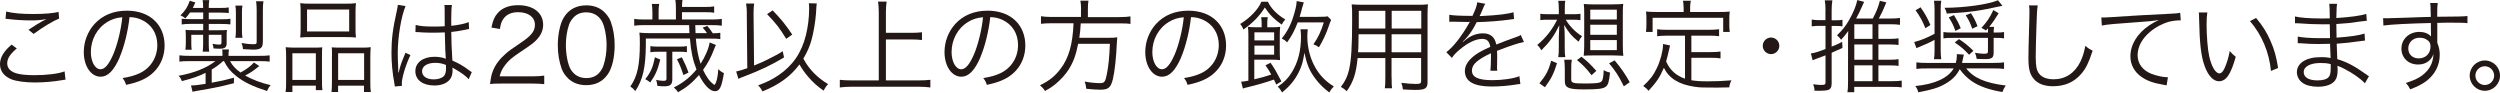 <?xml version="1.0" encoding="UTF-8"?>
<svg id="_レイヤー_1" data-name="レイヤー 1" xmlns="http://www.w3.org/2000/svg" viewBox="0 0 346.45 12.82">
  <defs>
    <style>
      .cls-1 {
        fill: #231815;
        stroke-width: 0px;
      }
    </style>
  </defs>
  <path class="cls-1" d="M2.33,6.71c-.91.76-1.33,1.4-1.33,2.06s.41,1.11,1.19,1.37c.53.18,1.46.28,2.56.28,1.75,0,3.42-.21,4.2-.53l.13,1.15c-.18.01-.24.03-.48.07-1.22.21-2.55.32-3.78.32-1.34,0-2.54-.17-3.22-.43-1.05-.43-1.6-1.15-1.6-2.12,0-.91.53-1.79,1.61-2.7l.71.53ZM.85,1.6c1.02.24,2.13.34,3.73.34s2.77-.1,3.54-.29l.07.92c-.87.36-2.16,1.13-3.53,2.13l-.71-.57c.9-.6,1.23-.81,1.86-1.16.15-.08.18-.1.35-.18.1-.06.13-.06.27-.14-.84.14-1.32.18-2.12.18-.98,0-2.17-.07-3.08-.18-.25-.03-.28-.04-.46-.04l.08-.99Z"/>
  <path class="cls-1" d="M16.59,7.94c-.81,1.85-1.64,2.69-2.65,2.69-1.33,0-2.33-1.46-2.33-3.42,0-1.43.53-2.82,1.47-3.87,1.12-1.23,2.65-1.86,4.52-1.86,1.57,0,2.94.49,3.85,1.39.88.85,1.36,2.07,1.36,3.42,0,2.17-1.18,3.96-3.21,4.83-.63.27-1.16.43-2.13.64-.14-.46-.22-.6-.49-.94,1.02-.17,1.68-.35,2.34-.66,1.54-.7,2.48-2.2,2.48-3.92,0-1.6-.81-2.89-2.23-3.52-.52-.22-.92-.32-1.62-.35-.21,1.95-.74,4.09-1.37,5.56ZM14.87,3.05c-1.42.85-2.28,2.44-2.28,4.17,0,1.34.59,2.38,1.34,2.38.59,0,1.15-.66,1.75-2.03.57-1.32,1.09-3.39,1.27-5.18-.84.07-1.44.27-2.09.66Z"/>
  <path class="cls-1" d="M30.91,8.47c-.39.38-1.01.84-1.57,1.16v1.83c1.36-.25,1.85-.36,3.08-.69v.76c-1.81.46-2.58.63-5,1.04-.27.04-.42.07-.74.14l-.21-.87c.45,0,.88-.04,2.02-.22v-1.53c-.9.46-1.83.78-3.28,1.15-.13-.32-.22-.48-.46-.74,2.16-.39,3.81-1.05,5.11-2.03h-3.49c-.77,0-1.13.01-1.51.07v-.87c.45.06.87.07,1.53.07h4.44v-.25c0-.22-.01-.46-.04-.64h.94c-.03.2-.06.43-.06.64v.25h4.19c.66,0,1.12-.01,1.51-.07v.87c-.38-.06-.73-.07-1.5-.07h-3.99c.36.64.71,1.05,1.46,1.58.84-.46,1.42-.9,1.85-1.39l.74.49c-.81.66-1.16.9-1.96,1.32,1.04.57,2.16,1.01,3.53,1.33-.22.27-.32.41-.5.81-1.93-.62-3.22-1.23-4.26-2.07-.84-.67-1.25-1.19-1.69-2.07h-.13ZM26.32,1.75c-.24.34-.32.45-.64.8-.25-.21-.36-.28-.67-.42.67-.66.98-1.15,1.29-2.03l.77.24c-.17.38-.22.5-.35.76h1.43c0-.53-.01-.74-.07-1.08h.92c-.06.31-.07.52-.07,1.08h1.57c.59,0,.85-.01,1.2-.07v.78c-.35-.04-.67-.06-1.2-.06h-1.57v.92h1.75c.64,0,.9-.01,1.25-.07v.78c-.35-.04-.7-.06-1.22-.06h-1.78v.87h1.34c.64,0,.92-.01,1.18-.04-.03.24-.04.42-.04.71v1.11c0,.6-.24.78-.99.78-.17,0-.5-.01-.83-.04-.01-.22-.06-.41-.14-.64.35.07.71.11.92.11.25,0,.32-.07.32-.29v-1.07h-1.76v1.26c0,.43.01.77.06,1.08h-.9c.04-.34.06-.63.06-1.06v-1.28h-1.64v1.19c0,.43.01.64.06.88h-.88c.04-.32.06-.53.06-.91v-.97c0-.32-.01-.6-.04-.87.27.03.67.04,1.08.04h1.37v-.87h-1.82c-.45,0-.78.03-1.16.08v-.8c.32.04.63.06,1.08.06h1.9v-.92h-1.82ZM32.62,5.24c.06-.31.07-.62.07-.97V1.78c0-.41-.01-.69-.07-1h.98c-.06.25-.07.52-.07,1v2.49c0,.39.01.62.07.97h-.98ZM36.42,5.84c0,.8-.31,1.04-1.33,1.04-.27,0-.95-.04-1.41-.07-.04-.35-.11-.63-.21-.85.62.11,1.16.17,1.53.17.53,0,.57-.03.57-.41V1.4c0-.52-.03-.84-.08-1.22h1.02c-.07.38-.08.69-.08,1.25v4.41Z"/>
  <path class="cls-1" d="M39.65,7.9c0-.55-.01-.94-.06-1.36.41.04.74.06,1.29.06h2.65c.45,0,.77-.01,1.13-.04-.03.29-.04.53-.04,1.32v3.24c0,.69.01,1.04.06,1.37h-.91v-.62h-3.25v.88h-.94c.06-.36.07-.74.07-1.46v-3.39ZM40.52,11.08h3.25v-3.7h-3.25v3.7ZM41.66,1.62c0-.48-.01-.81-.06-1.18.43.06.83.07,1.57.07h4.58c.81,0,1.2-.01,1.58-.07-.04.36-.06.66-.06,1.16v2.37c0,.53.01.9.06,1.23-.39-.04-.78-.06-1.47-.06h-4.78c-.67,0-1.11.01-1.48.06.04-.38.06-.74.06-1.22V1.62ZM42.55,4.36h5.84V1.32h-5.84v3.04ZM46.01,7.76c0-.66,0-.87-.04-1.2.35.03.66.04,1.13.04h3.08c.53,0,.87-.01,1.2-.06-.04.36-.06.79-.06,1.37v3.38c0,.76.01,1.11.07,1.46h-.95v-.88h-3.59v.88h-.91c.04-.36.06-.73.06-1.37v-3.61ZM46.86,11.08h3.6v-3.7h-3.6v3.7Z"/>
  <path class="cls-1" d="M56.2.85c-.6,1.4-1.08,4.27-1.08,6.57,0,.49.03,1.32.06,1.96,0,.11,0,.14.01.39v.27h.06c.25-1.04.35-1.3.83-2.45.06-.13.08-.18.11-.28l.69.32c-.66,1.37-1.2,3.15-1.2,3.98,0,.07,0,.08.03.28l-.99.1c-.01-.13-.03-.2-.08-.52-.25-1.3-.39-2.75-.39-4.16,0-1.86.18-3.33.73-5.76.13-.62.14-.7.15-.88l1.09.18ZM57.61,3.46c.69.17,1.29.22,2.52.22.55,0,.92-.01,1.5-.04q-.01-1.32-.01-2.38c0-.24-.01-.43-.04-.57h1.05c-.07.38-.1,1.04-.1,2.2,0,.15,0,.38.01.69,1.08-.13,1.89-.29,2.42-.52l.04.95s-.03,0-.98.2c-.36.08-.76.14-1.48.22.01,1.39.04,2.1.15,3.96,1.02.46,1.42.69,2.34,1.37.17.11.2.14.35.24l-.43.98c-.43-.49-.99-.88-1.99-1.46q-.06-.03-.14-.08t-.13-.08c.03.21.03.24.03.36,0,.36-.06.7-.17.95-.34.74-1.19,1.18-2.34,1.18-1.62,0-2.65-.77-2.65-1.99s1.11-1.99,2.66-1.99c.57,0,1.23.11,1.56.28-.04-.29-.1-1.61-.14-3.66-.63.03-1.06.04-1.6.04-.57,0-1.09-.01-1.58-.04-.24-.03-.39-.03-.45-.03-.13-.01-.21-.01-.24-.01-.07-.01-.11-.01-.14-.01h-.06l.03-.98ZM60.3,8.71c-1.09,0-1.81.46-1.81,1.16s.64,1.13,1.62,1.13c.62,0,1.16-.18,1.43-.49.18-.21.27-.55.27-1.09,0-.1-.01-.42-.01-.42-.57-.22-.94-.29-1.5-.29Z"/>
  <path class="cls-1" d="M69.45,11.58c-.88,0-1.09.01-1.54.07.15-1.11.2-1.32.41-1.85.35-.88.94-1.65,1.82-2.41.49-.42.52-.43,2.14-1.54,1.39-.94,1.85-1.56,1.85-2.41,0-1.06-.9-1.75-2.33-1.75-.92,0-1.61.31-2.03.91-.27.38-.39.71-.49,1.42l-1.18-.2c.21-1.01.42-1.5.88-2.02.63-.71,1.58-1.08,2.82-1.08,2.12,0,3.47,1.06,3.47,2.72,0,.71-.28,1.39-.83,1.99-.42.48-.78.74-2.38,1.81-1.11.74-1.56,1.13-2.02,1.72-.43.57-.63.95-.8,1.62h4.47c.7,0,1.18-.03,1.71-.1v1.18c-.56-.06-1.02-.08-1.72-.08h-4.26Z"/>
  <path class="cls-1" d="M78.67,10.8c-.38-.38-.67-.81-.84-1.29-.35-.98-.53-2.09-.53-3.24,0-1.49.32-3,.81-3.81.67-1.13,1.75-1.72,3.14-1.72,1.04,0,1.93.34,2.56,1,.39.39.67.83.84,1.29.35.97.53,2.09.53,3.25,0,1.69-.36,3.19-.98,4.05-.7.98-1.68,1.47-2.97,1.47-1.04,0-1.91-.34-2.56-.99ZM79.48,2.42c-.29.32-.52.67-.63,1.02-.29.85-.43,1.81-.43,2.83,0,1.3.28,2.68.66,3.33.49.81,1.22,1.22,2.17,1.22.7,0,1.3-.22,1.72-.66.31-.32.53-.69.66-1.09.29-.87.43-1.79.43-2.83,0-1.22-.27-2.61-.63-3.26-.46-.84-1.22-1.27-2.2-1.27-.73,0-1.3.24-1.75.71Z"/>
  <path class="cls-1" d="M97.99,4.61c-.27-.38-.35-.49-.62-.78l.64-.24c.28.31.48.59.77,1.02.57-.01.67-.01,1.04-.07v.88c-.36-.06-.7-.07-1.27-.07h-2.12c.11,1.34.32,2.52.66,3.49.64-1,1.15-2.17,1.25-2.96l.88.35c-.1.18-.14.28-.25.56-.41,1.11-.87,1.96-1.54,2.9.48.99.88,1.57,1.46,2l.11.07h.03c.27-.34.42-.95.52-2.19.25.28.45.42.77.56-.31,1.95-.59,2.51-1.25,2.51s-1.47-.81-2.2-2.24c-.91,1.04-1.75,1.74-2.9,2.38-.14-.22-.32-.42-.59-.66,1.32-.66,2.24-1.4,3.14-2.49-.5-1.27-.76-2.45-.91-4.29h-6.11v.95c-.03,3.07-.41,4.75-1.46,6.33-.21-.27-.38-.42-.69-.64.97-1.37,1.32-2.94,1.32-5.97,0-.74-.01-1.02-.06-1.49.52.06.85.07,1.37.07h5.56q-.01-.27-.04-1.11h-6.28c-.56,0-.94.03-1.33.08v-.94c.38.06.76.08,1.34.08h1.18v-.98c0-.48-.03-.81-.08-1.18h1.02c-.07.39-.08.69-.08,1.19v.97h2.4v-1.57c0-.46-.03-.8-.08-1.16h.99c-.04.32-.06.52-.07.99h3.24c.53,0,.84-.01,1.22-.08v.88c-.35-.06-.64-.07-1.22-.07h-3.24v1.01h4.19c.59,0,.94-.03,1.33-.08v.94c-.39-.06-.78-.08-1.34-.08h-2.34q.03.85.04,1.11h1.6ZM91.5,8.25c-.35,1.42-.67,2.16-1.39,3.18-.18-.17-.43-.32-.69-.46.74-.91,1.06-1.65,1.34-3.03l.73.31ZM91.24,7.17c-.5,0-.78.01-1.11.07v-.85c.31.06.57.07,1.11.07h2.89c.45,0,.71-.01,1.06-.07v.85c-.28-.06-.55-.07-1.05-.07h-.97v3.78c0,.77-.27,1.01-1.13,1.01-.2,0-.56-.01-.94-.06-.03-.32-.08-.53-.17-.83.35.08.71.13,1.02.13s.41-.07.41-.29v-3.74h-1.12ZM94.49,7.94c.42.83.66,1.37.92,2.12l-.7.34c-.31-.95-.52-1.47-.9-2.19l.67-.27Z"/>
  <path class="cls-1" d="M103.5,1.96c0-.57-.03-.97-.11-1.47h1.12c-.06.38-.08.81-.08,1.32v.17l.07,7.1c.77-.31,1.23-.52,1.83-.81,1.09-.55,1.74-.88,2.14-1.18l.18.87c-1.68,1.01-3.18,1.74-5.49,2.62-.42.15-.55.21-.83.35l-.31-1.02c.59-.14.95-.25,1.54-.46l-.07-7.48ZM113.19.48c-.04.28-.06.34-.11,1.39-.07,1.08-.36,2.77-.63,3.7-.25.9-.62,1.71-1.12,2.55.78,1.48,1.91,2.63,3.43,3.54-.28.29-.43.52-.63.9-.94-.66-1.47-1.15-2.16-1.95-.5-.59-.77-.98-1.18-1.68-1.23,1.65-2.8,2.8-5.13,3.74-.15-.34-.38-.63-.6-.84,1.21-.45,1.98-.83,2.8-1.39,1.98-1.33,3.22-3.12,3.82-5.55.29-1.18.45-2.42.45-3.71,0-.35-.01-.46-.04-.73l1.09.03ZM107.07,1.44c1.11,1.13,1.71,1.86,2.72,3.35l-.84.59c-.92-1.51-1.4-2.13-2.65-3.42l.77-.52Z"/>
  <path class="cls-1" d="M122.78,11.14h4.58c.66,0,1.09-.03,1.57-.08v1.06c-.53-.07-.97-.1-1.57-.1h-9.33c-.6,0-1.12.03-1.65.1v-1.06c.46.06.95.08,1.65.08h3.75V1.68c0-.53-.03-.97-.1-1.46h1.19c-.07.48-.1.92-.1,1.46v2.87h3.54c.6,0,1.05-.03,1.46-.08v1.08c-.43-.06-.85-.08-1.46-.08h-3.54v5.67Z"/>
  <path class="cls-1" d="M135.87,7.94c-.81,1.85-1.64,2.69-2.65,2.69-1.33,0-2.33-1.46-2.33-3.42,0-1.43.53-2.82,1.47-3.87,1.12-1.23,2.65-1.86,4.52-1.86,1.57,0,2.94.49,3.85,1.39.88.85,1.36,2.07,1.36,3.42,0,2.17-1.18,3.96-3.21,4.83-.63.27-1.16.43-2.13.64-.14-.46-.22-.6-.49-.94,1.02-.17,1.68-.35,2.34-.66,1.54-.7,2.48-2.2,2.48-3.92,0-1.6-.81-2.89-2.23-3.52-.52-.22-.92-.32-1.62-.35-.21,1.95-.74,4.09-1.37,5.56ZM134.15,3.05c-1.42.85-2.28,2.44-2.28,4.17,0,1.34.59,2.38,1.34,2.38.59,0,1.15-.66,1.75-2.03.57-1.32,1.09-3.39,1.27-5.18-.84.07-1.44.27-2.09.66Z"/>
  <path class="cls-1" d="M149.82,1.32c0-.49-.04-.87-.1-1.23h1.12c-.06.29-.08.69-.08,1.23v1.05h4.29c.71,0,1.18-.03,1.61-.1v1.05c-.39-.07-.77-.08-1.58-.08h-5.31c-.06.9-.08,1.25-.2,2h3.82c.74,0,1.09-.01,1.44-.07-.03.28-.04.43-.07.98-.06,1.67-.29,3.82-.53,4.78-.29,1.21-.63,1.5-1.75,1.5-.45,0-1.19-.04-1.95-.13-.04-.45-.08-.63-.22-1,.81.15,1.5.22,2.12.22s.74-.17.95-1.21c.24-1.18.35-2.38.43-4.24h-4.4c-.31,1.6-.69,2.58-1.33,3.59-.45.69-1.04,1.34-1.74,1.93-.45.38-.76.59-1.53,1.02-.2-.34-.34-.48-.69-.79,1.3-.64,2.07-1.26,2.84-2.27,1.15-1.49,1.69-3.39,1.81-6.33h-2.94c-.71,0-1.19.03-1.57.08v-1.05c.45.07.87.1,1.55.1h3.99v-1.05Z"/>
  <path class="cls-1" d="M163.69,7.94c-.81,1.85-1.64,2.69-2.65,2.69-1.33,0-2.33-1.46-2.33-3.42,0-1.43.53-2.82,1.47-3.87,1.12-1.23,2.65-1.86,4.52-1.86,1.57,0,2.94.49,3.85,1.39.88.85,1.36,2.07,1.36,3.42,0,2.17-1.18,3.96-3.21,4.83-.63.27-1.16.43-2.13.64-.14-.46-.22-.6-.49-.94,1.02-.17,1.68-.35,2.34-.66,1.54-.7,2.48-2.2,2.48-3.92,0-1.6-.81-2.89-2.23-3.52-.52-.22-.92-.32-1.62-.35-.21,1.95-.74,4.09-1.37,5.56ZM161.97,3.05c-1.42.85-2.28,2.44-2.28,4.17,0,1.34.59,2.38,1.34,2.38.59,0,1.15-.66,1.75-2.03.57-1.32,1.09-3.39,1.27-5.18-.84.07-1.44.27-2.09.66Z"/>
  <path class="cls-1" d="M175.71.25c.42.91,1.29,1.79,2.41,2.45-.27.29-.29.34-.5.71-1.01-.7-1.69-1.39-2.34-2.37-.7,1.15-1.74,2.21-2.96,3.05-.13-.32-.25-.52-.45-.77,1.37-.84,2.54-2.07,2.93-3.08h.91ZM176.88,11.74c-.15-.34-.21-.45-.34-.71-1.18.41-2.55.8-3.5,1.02-.31.07-.63.15-.8.22l-.24-.95c.36-.03.52-.04,1-.14v-6.21c0-.5-.01-.88-.06-1.25.31.04.59.06,1.12.06h.78v-.55c0-.29-.03-.57-.07-.85h.92c-.06.27-.07.53-.07.83v.57h.66c.49,0,.83-.01,1.13-.06-.04.34-.06.66-.06,1.21v2.1c0,.53.01.88.04,1.3-.34-.04-.66-.06-1.16-.06h-2.41v2.72c1.02-.24,1.48-.36,2.35-.66-.22-.42-.38-.66-.8-1.28l.7-.35c.56.81.71,1.06,1.51,2.58l-.73.45ZM176.57,5.6v-1.12h-2.73v1.12h2.73ZM173.84,7.58h2.73v-1.26h-2.73v1.26ZM181.23,4.06c-.03.27-.06.64-.06.99,0,1.58.41,3.12,1.15,4.38.64,1.08,1.4,1.85,2.52,2.55-.27.27-.42.46-.63.83-.8-.62-1.33-1.13-1.86-1.82-.85-1.11-1.22-1.96-1.58-3.68-.21,1.3-.39,1.89-.79,2.7-.56,1.11-1.23,1.92-2.31,2.8-.22-.39-.32-.53-.6-.8.84-.56,1.42-1.13,1.95-1.99.85-1.37,1.27-2.98,1.27-4.9,0-.45-.03-.8-.07-1.06h1.01ZM182.68,2.33c.71,0,1.05-.01,1.3-.07l.49.5c-.14.31-.18.43-.32.83-.36,1.09-.83,2.06-1.37,2.96-.25-.18-.48-.31-.77-.41.64-.91,1.08-1.82,1.44-3.04h-3.61c-.45,1.16-.83,1.88-1.47,2.77-.29-.29-.36-.34-.74-.53.8-1.01,1.32-2.03,1.71-3.4.24-.83.34-1.3.35-1.79l.99.18c-.07.2-.17.52-.24.8-.1.42-.2.74-.34,1.21h2.58Z"/>
  <path class="cls-1" d="M192.85,10.7c0,.74.01,1.19.07,1.53h-1.01c.06-.36.07-.78.07-1.53v-2.65h-3.84c-.21,2.11-.57,3.26-1.51,4.59-.31-.29-.45-.39-.81-.6.6-.79.91-1.42,1.13-2.37.31-1.29.43-3.33.43-6.79,0-1.42,0-1.68-.06-2.28.42.04.84.06,1.54.06h7.54c.7,0,1.08-.01,1.49-.06-.04.38-.06.74-.06,1.37v9.4c0,.88-.32,1.09-1.68,1.09-.45,0-1.15-.03-1.74-.07-.03-.32-.08-.56-.21-.91.81.1,1.5.15,2,.15.62,0,.74-.07.74-.42v-3.17h-4.1v2.65ZM188.27,4.75c-.01.39-.01.73-.01.92-.01.87-.01.92-.06,1.57h3.78v-2.49h-3.71ZM191.98,1.5h-3.68v2.45s3.68,0,3.68,0V1.5ZM196.96,3.95V1.5h-4.1v2.45h4.1ZM192.85,7.24h4.1v-2.49h-4.1v2.49Z"/>
  <path class="cls-1" d="M204.04,2.24c.46-.98.63-1.47.67-1.92l1.12.2q-.13.18-.36.76c-.18.45-.36.83-.43.95q.17-.01.29-.01c2.24-.11,3.64-.28,4.41-.53l.08.95c-.22.01-.31.03-.56.07-1.46.2-2.93.31-4.62.36-.42.83-.77,1.39-1.26,1.99-.14.17-.42.49-.48.53-.1.07-.17.13-.18.14,0,.01-.01.01-.01.01h0s.01.04.03.06q.5-.39.64-.49c.64-.45,1.39-.69,2.12-.69,1.04,0,1.67.52,1.85,1.55,1.02-.41,1.82-.7,2.44-.92.69-.24.73-.25.95-.41l.45.98c-.73.13-1.99.55-3.74,1.23.03.36.03.5.03.85,0,.18,0,.49-.01.77-.01.31-.01.5-.01.63,0,.2,0,.31.03.5h-.95c.04-.29.08-1.15.08-2,0-.22,0-.25-.01-.42-1.91.9-2.63,1.56-2.63,2.4,0,.92.87,1.33,2.84,1.33,1.39,0,2.94-.22,3.74-.55l.13,1.08c-.21.01-.28.03-.56.07-1.11.18-2.33.28-3.4.28-2.51,0-3.73-.71-3.73-2.16,0-.77.48-1.5,1.43-2.21.48-.35,1.15-.71,2.09-1.12-.11-.77-.45-1.11-1.11-1.11-.88,0-1.99.52-3.12,1.48-.55.46-.85.78-1.08,1.16l-.78-.79c.97-.74,2.13-2.21,3.14-4.01q.04-.07.13-.21c-.06.01-.2.03-.27.03-.22,0-1.54-.03-2.06-.04h-.22c-.13,0-.15,0-.31.01v-.97c.52.1,1.58.15,3.01.15h.22Z"/>
  <path class="cls-1" d="M216.97,2.72c.6.97,1.33,1.71,2.27,2.3-.2.24-.32.42-.48.76-.97-.79-1.33-1.22-2-2.33.06.73.08,1.15.08,1.71v1.29c0,.77.01,1.08.08,1.47h-.98c.07-.38.08-.71.08-1.47v-1.27c0-.31.03-.87.07-1.68-.74,1.5-1.33,2.31-2.49,3.47-.17-.31-.32-.52-.57-.74,1.18-.97,2.07-2.1,2.76-3.5h-1.25c-.46,0-.81.01-1.08.06v-.88c.27.04.59.06,1.09.06h1.47v-.7c0-.57-.03-.85-.08-1.16h.98c-.06.29-.07.46-.07,1.06v.8h1.15c.45,0,.73-.01,1.02-.06v.88c-.31-.04-.63-.06-1.01-.06h-1.05ZM213.34,11.54c.91-1.11,1.25-1.75,1.62-3.12l.81.34c-.49,1.54-.76,2.07-1.67,3.33l-.77-.55ZM217.74,10.97c0,.53.21.6,1.89.6,1.54,0,2.07-.06,2.3-.28.18-.15.28-.64.31-1.57.31.18.49.25.88.34-.15,1.32-.25,1.68-.59,1.95-.38.29-1.01.38-2.96.38-1.26,0-1.81-.06-2.23-.24-.36-.17-.49-.42-.49-1.01v-1.57c0-.49-.03-.87-.08-1.29h1.05c-.07.41-.08.63-.08,1.29v1.4ZM220.56,10.42c-.71-.92-1.25-1.47-2.02-2.1l.62-.46c.8.62,1.26,1.06,2.06,1.96l-.66.6ZM223.51.6c.62,0,.98-.01,1.44-.06-.04.29-.06.74-.06,1.36v4.44c0,.55.03,1.02.07,1.4-.41-.03-1.01-.06-1.47-.06h-2.56c-.52,0-.98.01-1.46.04.04-.43.07-.88.07-1.39V1.91c0-.59-.01-1.01-.06-1.36.45.04.81.06,1.43.06h2.59ZM220.38,2.7h3.68v-1.36h-3.68v1.36ZM220.38,4.82h3.68v-1.39h-3.68v1.39ZM220.38,6.95h3.68v-1.4h-3.68v1.4ZM225.03,11.96c-.7-1.43-1.18-2.16-2.04-3.18l.76-.42c.94,1.13,1.46,1.88,2.1,3.03l-.81.57Z"/>
  <path class="cls-1" d="M233.52,4.94h-2.48c-.6,0-.97.03-1.39.08v-.97c.38.06.77.08,1.39.08h5.8c.62,0,1.01-.03,1.39-.08v.97c-.39-.06-.77-.08-1.39-.08h-2.45v2.28h2.7c.6,0,.98-.03,1.34-.08v.95c-.41-.07-.77-.08-1.34-.08h-2.7v3.11c.62.11,1.29.15,2.28.15,1.13,0,2.1-.04,3.28-.14-.18.35-.25.57-.31.98-1.22.03-1.32.03-1.69.03-2.07,0-2.35-.01-3.07-.11-2.19-.31-3.56-1.15-4.3-2.63-.57,1.33-1.08,2.07-2.13,3.18-.24-.29-.34-.39-.73-.66.97-.91,1.42-1.5,1.89-2.49.48-.98.85-2.4.85-3.19v-.14l.98.2q-.04.18-.17.73c-.07.34-.28,1.15-.38,1.49.36.76.62,1.09,1.11,1.54.41.35.87.62,1.51.85v-5.95ZM233.31.98c0-.32-.03-.55-.08-.88h1.09c-.07.31-.1.56-.1.87v.69h4.09c.55,0,.95-.01,1.4-.06-.04.29-.06.56-.06.95v.88c0,.42.01.7.06,1h-.91v-1.96h-9.78v1.96h-.92c.04-.31.06-.56.06-1v-.88c0-.36-.01-.69-.06-.95.45.04.85.06,1.42.06h3.8v-.67Z"/>
  <path class="cls-1" d="M246.58,6.35c0,.63-.52,1.15-1.15,1.15s-1.15-.52-1.15-1.15.52-1.15,1.15-1.15,1.15.52,1.15,1.15Z"/>
  <path class="cls-1" d="M252.98,1.47c0-.59-.03-.97-.1-1.42h1.05c-.07.46-.1.8-.1,1.4v1.36h.55c.46,0,.66-.01.95-.07v.91c-.31-.04-.55-.06-.95-.06h-.55v2.87c.5-.2.79-.31,1.46-.66l.04.84c-.7.32-.94.43-1.5.67v4.29c0,.49-.17.77-.53.88-.2.06-.74.1-1.19.1-.01,0-.24-.01-.66-.01-.01-.36-.04-.5-.18-.9.39.06.81.1,1.08.1.52,0,.63-.06.63-.35v-3.75c-.56.21-.91.35-1.05.39-.31.11-.5.2-.73.29l-.25-.94c.53-.08,1.06-.24,2.03-.62v-3.21h-.87c-.32,0-.67.03-1.04.07v-.94c.36.06.64.08,1.05.08h.85v-1.34ZM260.33,11.25h1.81c.7,0,1.12-.03,1.4-.08v.94c-.39-.06-.77-.07-1.42-.07h-5.16v.74h-.94c.06-.36.08-.77.08-1.41v-5.87c0-.41,0-.64.03-1.21-.35.5-.55.74-.99,1.22-.18-.25-.31-.41-.57-.62.8-.77,1.18-1.25,1.68-2.12.6-1.05.99-2,1.13-2.76l.95.25q-.07.14-.24.53c-.34.77-.53,1.16-.87,1.78h2.31c.5-.94.78-1.64.98-2.46l.9.22c-.41,1-.62,1.46-1.04,2.24h1.54c.57,0,1.06-.03,1.39-.08v.95c-.36-.06-.84-.08-1.39-.08h-1.6v2.03h1.46c.56,0,1.05-.03,1.33-.08v.92c-.34-.04-.81-.07-1.32-.07h-1.47v2.12h1.47c.59,0,1.05-.03,1.32-.08v.94c-.29-.06-.76-.08-1.33-.08h-1.46v2.2ZM259.49,5.39v-2.03h-2.52v2.03h2.52ZM256.97,8.28h2.52v-2.12h-2.52v2.12ZM256.97,11.25h2.52v-2.2h-2.52v2.2Z"/>
  <path class="cls-1" d="M268.09,5.52c-.71.39-1.05.55-2.51,1.15l-.31-.84c1.02-.28,1.78-.59,2.82-1.15V1.29c0-.46-.03-.84-.08-1.19h1.01c-.06.35-.08.69-.08,1.19v5.7c0,.53.03.85.08,1.21h-1.01c.06-.38.08-.7.08-1.22v-1.46ZM272.47,9.47c1.02,1.33,2.66,2.04,5.49,2.38-.24.34-.31.49-.46.9-1.82-.29-3.28-.81-4.31-1.54-.62-.45-1.13-.95-1.61-1.62-.45.88-1.04,1.47-1.99,2.02-.97.55-1.77.8-3.75,1.18-.11-.38-.21-.59-.42-.87,2.69-.25,4.55-1.11,5.32-2.44h-3.57c-.78,0-1.2.01-1.6.07v-.91c.36.06.83.08,1.58.08h3.89c.1-.41.14-.69.14-1.01,0-.1,0-.13-.01-.21l.98.06c-.04.18-.08.34-.14.64-.04.22-.06.35-.11.52h4.25c.76,0,1.23-.03,1.57-.08v.91c-.39-.06-.83-.07-1.55-.07h-3.68ZM266.15,1.01c.62.88.97,1.51,1.37,2.45l-.7.45c-.36-.92-.71-1.57-1.36-2.49l.69-.41ZM270.54,5.25c-.55,0-.84.01-1.22.07v-.88c.35.06.64.07,1.22.07h4.96q0-.41-.01-.58c-.08.1-.17.2-.27.29l-.63-.36c.74-.8,1.15-1.4,1.65-2.47l.73.45c-.42.7-.8,1.26-1.3,1.88h.67c-.04.24-.06.42-.06.79h.29c.55,0,.84-.01,1.15-.07v.88c-.35-.06-.62-.07-1.15-.07h-.29v2c0,.76-.22.94-1.19.94-.28,0-.39,0-1.16-.03-.06-.36-.1-.52-.24-.84.42.07.94.13,1.23.13.48,0,.57-.06.57-.34v-1.86h-4.96ZM277.5.8c-3.31.73-4.37.88-7.72,1.08-.06-.31-.1-.43-.31-.8,2.83-.01,6.01-.46,7.41-1.04l.62.76ZM270.78,2.09c.39.63.62,1.05.94,1.82l-.74.38c-.28-.78-.43-1.11-.92-1.88l.73-.32ZM271.48,5.42c.84.56,1.26.9,1.99,1.62l-.59.55c-.76-.8-.98-.99-1.99-1.71l.59-.46ZM273.13,1.82c.39.6.63,1.06.92,1.81l-.74.35c-.29-.84-.42-1.11-.9-1.86l.71-.29Z"/>
  <path class="cls-1" d="M282.39.74c-.08.48-.14,1.19-.18,2.96-.06,1.68-.1,3.59-.1,4.22,0,.17.01.52.03.84.06.84.24,1.3.66,1.68.39.35,1.02.55,1.75.55,1.67,0,2.96-.84,3.75-2.44.32-.67.49-1.22.69-2.2.39.34.56.45,1.01.67-.53,1.64-.94,2.47-1.55,3.18-1,1.18-2.31,1.75-3.95,1.75-1.19,0-2.07-.34-2.63-.98-.57-.66-.77-1.4-.77-2.87,0-.94.01-1.29.13-5.7.01-.42.01-.69.01-.91,0-.29-.01-.46-.06-.74h1.22Z"/>
  <path class="cls-1" d="M291.2,2.42h.5c.2,0,.36-.01.8-.04,1.67-.13,6.15-.38,7.96-.46.78-.03,1.44-.08,1.67-.15l.08,1.05c-.56,0-1.04.06-1.57.18-.94.25-1.92.76-2.69,1.42-1.12.94-1.72,2.07-1.72,3.24s.71,2.11,1.96,2.59c.69.25,1.57.45,2.1.45h.14l-.18,1.13c-.15-.03-.21-.04-.43-.08-1.39-.24-2.23-.53-3.03-1.08-1-.67-1.56-1.71-1.56-2.86,0-1.62.95-3.18,2.62-4.3.43-.29.8-.49,1.33-.74-.83.14-1.53.21-3.08.31-2.9.2-4.15.31-4.83.46l-.07-1.11Z"/>
  <path class="cls-1" d="M305.89,1.75c-.07.43-.1.9-.1,1.67,0,1.54.15,3.46.36,4.36.31,1.43.88,2.39,1.42,2.39.25,0,.49-.24.7-.7.32-.7.55-1.44.73-2.4.31.36.43.49.83.8-.69,2.45-1.33,3.39-2.33,3.39-.78,0-1.51-.78-1.99-2.13-.49-1.33-.69-3.12-.76-6.57-.01-.53-.01-.57-.04-.83h1.18ZM312.65,2.49c.91,1.08,1.49,2,2,3.19.53,1.18.8,2.17,1.05,3.74l-.99.41c-.25-2.61-1.27-5-2.91-6.91l.85-.43Z"/>
  <path class="cls-1" d="M327.72,11.53c-.64-.67-1.67-1.39-2.86-2-.24-.13-.56-.27-.94-.42q.03.32.03.5c0,.74-.1,1.19-.35,1.53-.41.57-1.26.88-2.37.88-.92,0-1.69-.2-2.17-.56-.48-.35-.76-.9-.76-1.47,0-.92.73-1.65,1.96-1.93.42-.1.84-.14,1.46-.14.46,0,.66.01,1.26.11t-.01-.17s-.01-.07-.01-.15c-.01-.13-.01-.42-.03-.83-.01-.18-.01-.45-.03-.81-.5.01-1.21.03-1.65.03-.84,0-1.5-.03-2.37-.1-.15-.01-.27-.01-.35-.01h-.11v-.92c.64.14,1.81.22,3.22.22.36,0,.85,0,1.25-.01l-.03-1.92c-.41.01-.63.01-.95.01-1.02,0-2.16-.04-3.42-.14-.1-.01-.18-.01-.25-.01-.04,0-.11,0-.2.01v-.95c.62.17,2.07.28,3.6.28.28,0,.76-.01,1.22-.01q-.01-1.71-.07-2.02h1.08c-.06.29-.08.97-.1,1.97,1.93-.13,3.38-.32,4.15-.57l.07.95q-.24.01-.97.11c-1.32.2-1.7.24-3.25.34q.01,1.15.03,1.89c1.91-.14,3.11-.31,3.88-.57l.06.97c-.18.01-.32.03-.81.1-.97.15-2.07.27-3.11.34q.03.78.08,2.14c1.22.34,2.44.98,3.91,2.04.22.17.29.21.48.32l-.56.98ZM322.98,8.88c-.53-.13-.81-.15-1.43-.15-1.39,0-2.3.5-2.3,1.25s.7,1.16,1.92,1.16c.74,0,1.27-.15,1.54-.46.2-.2.28-.59.28-1.26v-.53Z"/>
  <path class="cls-1" d="M336.83,1.23c0-.36-.01-.52-.06-.81h1.05c-.06.45-.07.66-.07,1.75v.15c2.65-.01,3.73-.04,4.19-.1v.99c-.52-.06-1.01-.07-2.68-.07-.21,0-.36,0-1.5.03v2.77c.24.59.34,1.04.34,1.65,0,1.46-.67,2.75-1.88,3.66-.57.42-1.19.74-2.21,1.13-.24-.45-.32-.57-.62-.88,1.09-.35,1.71-.63,2.27-1.05,1.02-.77,1.51-1.68,1.57-2.96-.13.34-.21.49-.38.69-.42.5-1.02.76-1.76.76-1.34,0-2.3-.92-2.3-2.21s1.05-2.31,2.48-2.31c.67,0,1.26.22,1.62.63-.01-.2-.01-.25-.01-.77,0-.06-.01-.2-.01-.36v-.73c-2.82.06-5.65.2-6.58.35l-.04-1.02c.25.01.35.01.56.01q.41,0,2.66-.08c1.34-.06,2.44-.08,3.39-.11l-.03-1.11ZM336.23,5.45c-.27-.15-.56-.22-.94-.22-.88,0-1.55.63-1.55,1.47s.59,1.39,1.44,1.39c.97,0,1.64-.67,1.64-1.65,0-.46-.18-.76-.59-.98Z"/>
  <path class="cls-1" d="M346.45,10.48c0,1.16-.94,2.1-2.1,2.1s-2.1-.94-2.1-2.1.94-2.1,2.1-2.1,2.1.94,2.1,2.1ZM343.04,10.48c0,.71.59,1.3,1.3,1.3s1.3-.59,1.3-1.3-.59-1.3-1.3-1.3-1.3.59-1.3,1.3Z"/>
</svg>